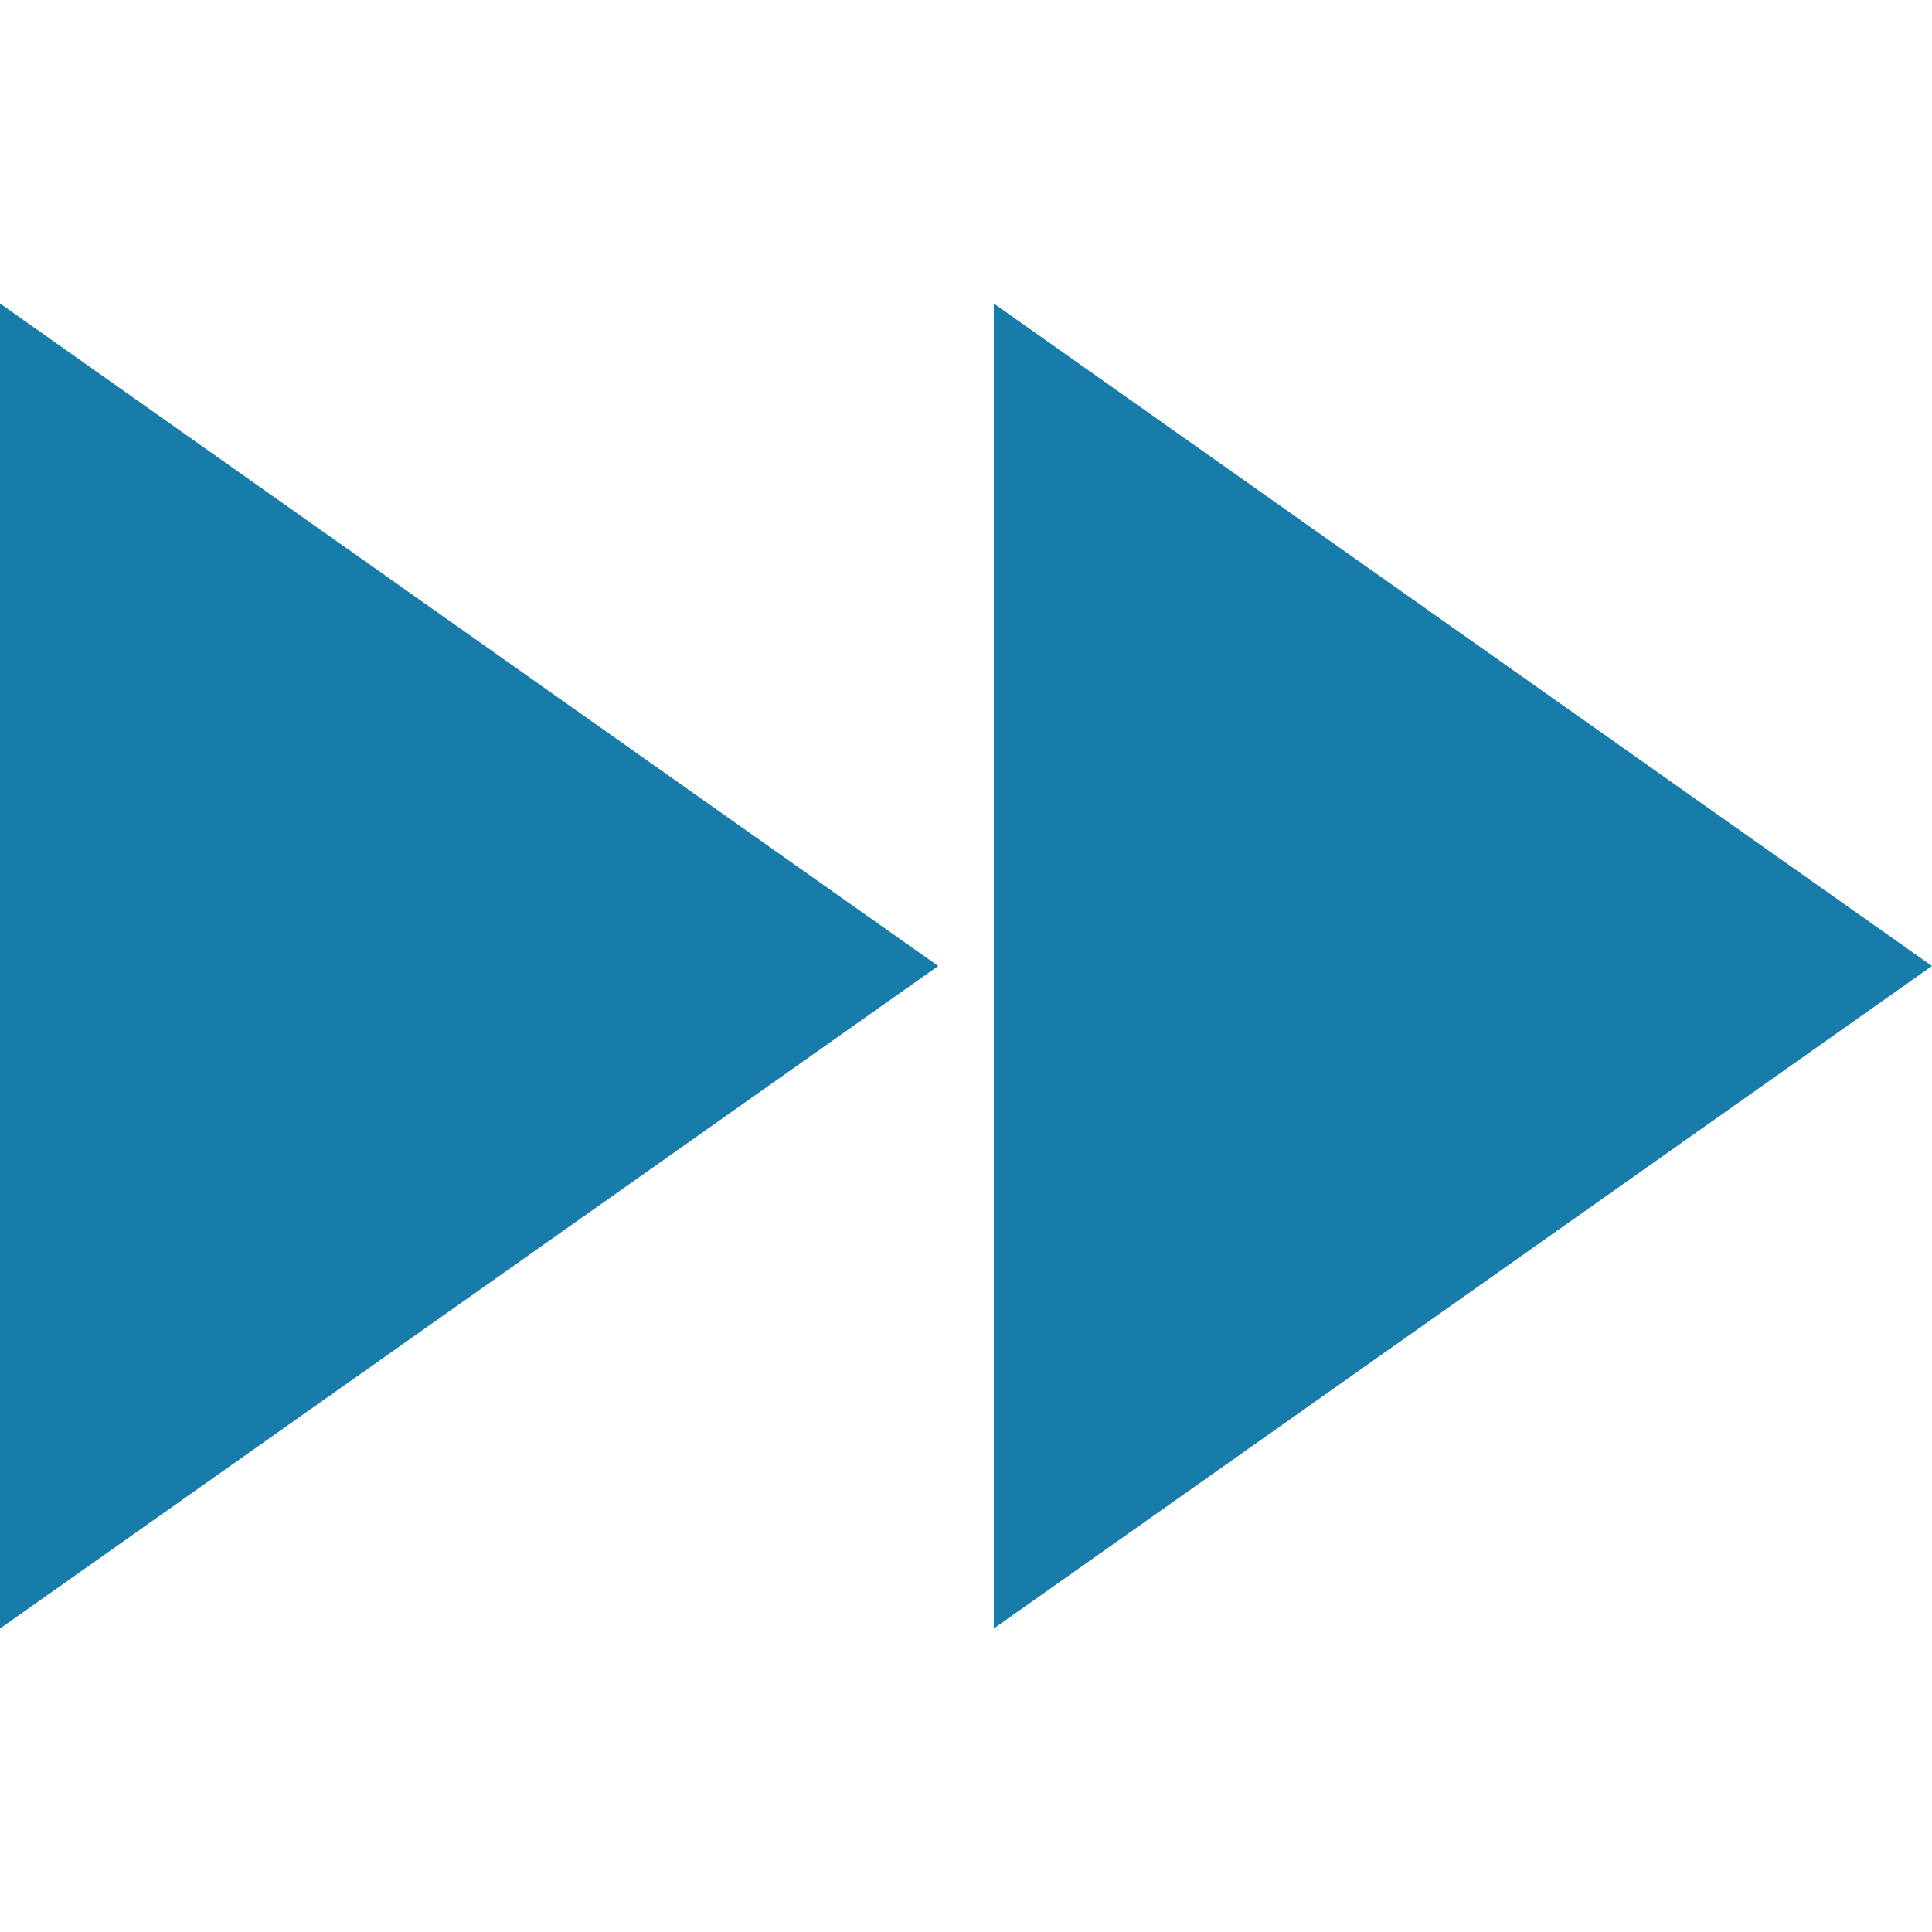 <?xml version="1.0" encoding="UTF-8"?>
<svg id="Calque_1" data-name="Calque 1" xmlns="http://www.w3.org/2000/svg" viewBox="0 0 48 48">
  <path d="M0,40.46L23.31,24,0,7.54V40.46ZM24.69,7.54V40.46s23.31-16.46,23.31-16.46L24.69,7.54Z" style="fill: #177caa;"/>
</svg>